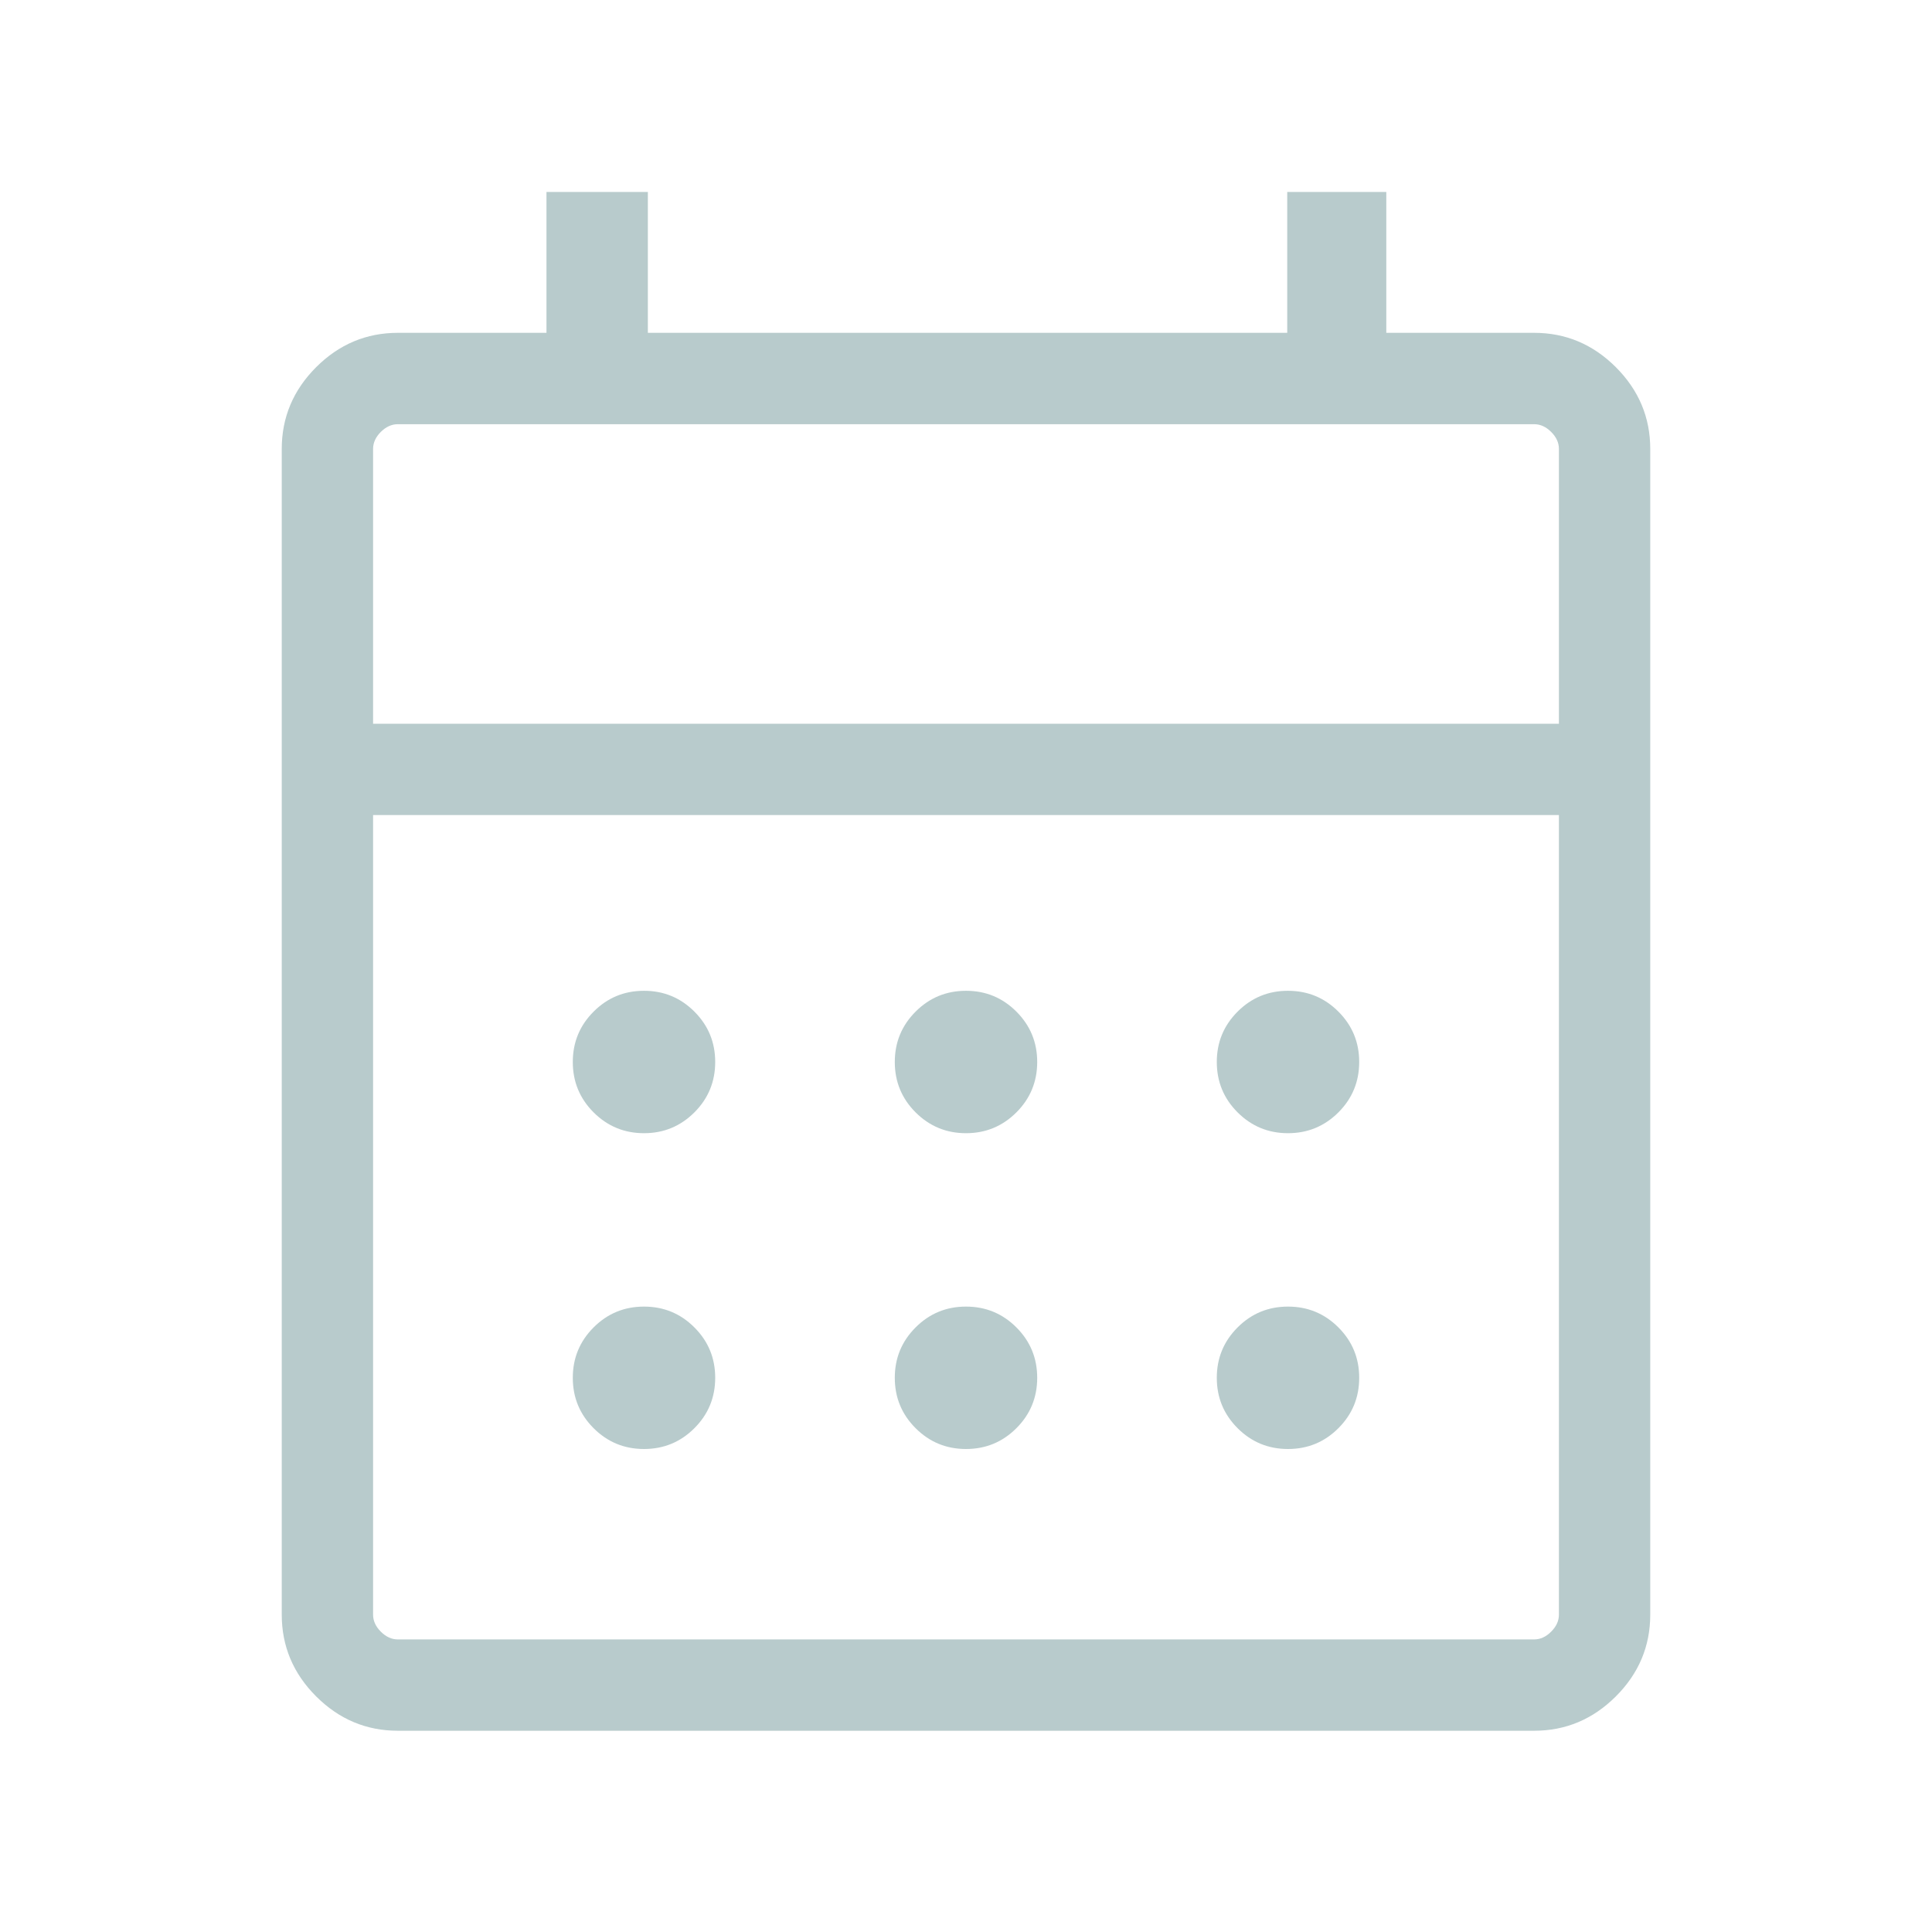 <svg width="48" height="48" viewBox="0 0 48 48" fill="none" xmlns="http://www.w3.org/2000/svg">
<path d="M9.885 43C9.1 43 8.424 42.715 7.854 42.146C7.285 41.577 7 40.9 7 40.115V11.154C7 10.37 7.285 9.693 7.854 9.123C8.424 8.554 9.1 8.269 9.885 8.269H13.577V4.769H16.096V8.269H31.981V4.769H34.442V8.269H38.115C38.9 8.269 39.576 8.554 40.146 9.123C40.715 9.693 41 10.37 41 11.154V40.115C41 40.9 40.715 41.577 40.146 42.146C39.576 42.715 38.9 43 38.115 43H9.885ZM9.885 40.731H38.115C38.269 40.731 38.41 40.667 38.538 40.538C38.667 40.41 38.731 40.269 38.731 40.115V20.25H9.269V40.115C9.269 40.269 9.333 40.41 9.461 40.538C9.59 40.667 9.731 40.731 9.885 40.731ZM9.269 17.981H38.731V11.154C38.731 11 38.667 10.859 38.538 10.731C38.41 10.603 38.269 10.539 38.115 10.539H9.885C9.731 10.539 9.59 10.603 9.461 10.731C9.333 10.859 9.269 11 9.269 11.154V17.981ZM24 28.154C23.51 28.154 23.093 27.981 22.748 27.637C22.403 27.292 22.231 26.874 22.231 26.385C22.231 25.895 22.403 25.478 22.748 25.133C23.093 24.788 23.51 24.616 24 24.616C24.49 24.616 24.907 24.788 25.252 25.133C25.597 25.478 25.769 25.895 25.769 26.385C25.769 26.874 25.597 27.292 25.252 27.637C24.907 27.981 24.49 28.154 24 28.154ZM16 28.154C15.51 28.154 15.093 27.981 14.748 27.637C14.403 27.292 14.231 26.874 14.231 26.385C14.231 25.895 14.403 25.478 14.748 25.133C15.093 24.788 15.51 24.616 16 24.616C16.49 24.616 16.907 24.788 17.252 25.133C17.597 25.478 17.769 25.895 17.769 26.385C17.769 26.874 17.597 27.292 17.252 27.637C16.907 27.981 16.49 28.154 16 28.154ZM32 28.154C31.51 28.154 31.093 27.981 30.748 27.637C30.403 27.292 30.231 26.874 30.231 26.385C30.231 25.895 30.403 25.478 30.748 25.133C31.093 24.788 31.51 24.616 32 24.616C32.49 24.616 32.907 24.788 33.252 25.133C33.597 25.478 33.769 25.895 33.769 26.385C33.769 26.874 33.597 27.292 33.252 27.637C32.907 27.981 32.49 28.154 32 28.154ZM24 36C23.51 36 23.093 35.828 22.748 35.483C22.403 35.138 22.231 34.721 22.231 34.231C22.231 33.741 22.403 33.324 22.748 32.979C23.093 32.634 23.51 32.462 24 32.462C24.49 32.462 24.907 32.634 25.252 32.979C25.597 33.324 25.769 33.741 25.769 34.231C25.769 34.721 25.597 35.138 25.252 35.483C24.907 35.828 24.49 36 24 36ZM16 36C15.51 36 15.093 35.828 14.748 35.483C14.403 35.138 14.231 34.721 14.231 34.231C14.231 33.741 14.403 33.324 14.748 32.979C15.093 32.634 15.51 32.462 16 32.462C16.49 32.462 16.907 32.634 17.252 32.979C17.597 33.324 17.769 33.741 17.769 34.231C17.769 34.721 17.597 35.138 17.252 35.483C16.907 35.828 16.49 36 16 36ZM32 36C31.51 36 31.093 35.828 30.748 35.483C30.403 35.138 30.231 34.721 30.231 34.231C30.231 33.741 30.403 33.324 30.748 32.979C31.093 32.634 31.51 32.462 32 32.462C32.49 32.462 32.907 32.634 33.252 32.979C33.597 33.324 33.769 33.741 33.769 34.231C33.769 34.721 33.597 35.138 33.252 35.483C32.907 35.828 32.49 36 32 36Z" fill="#B8CBCC"/>
</svg>
